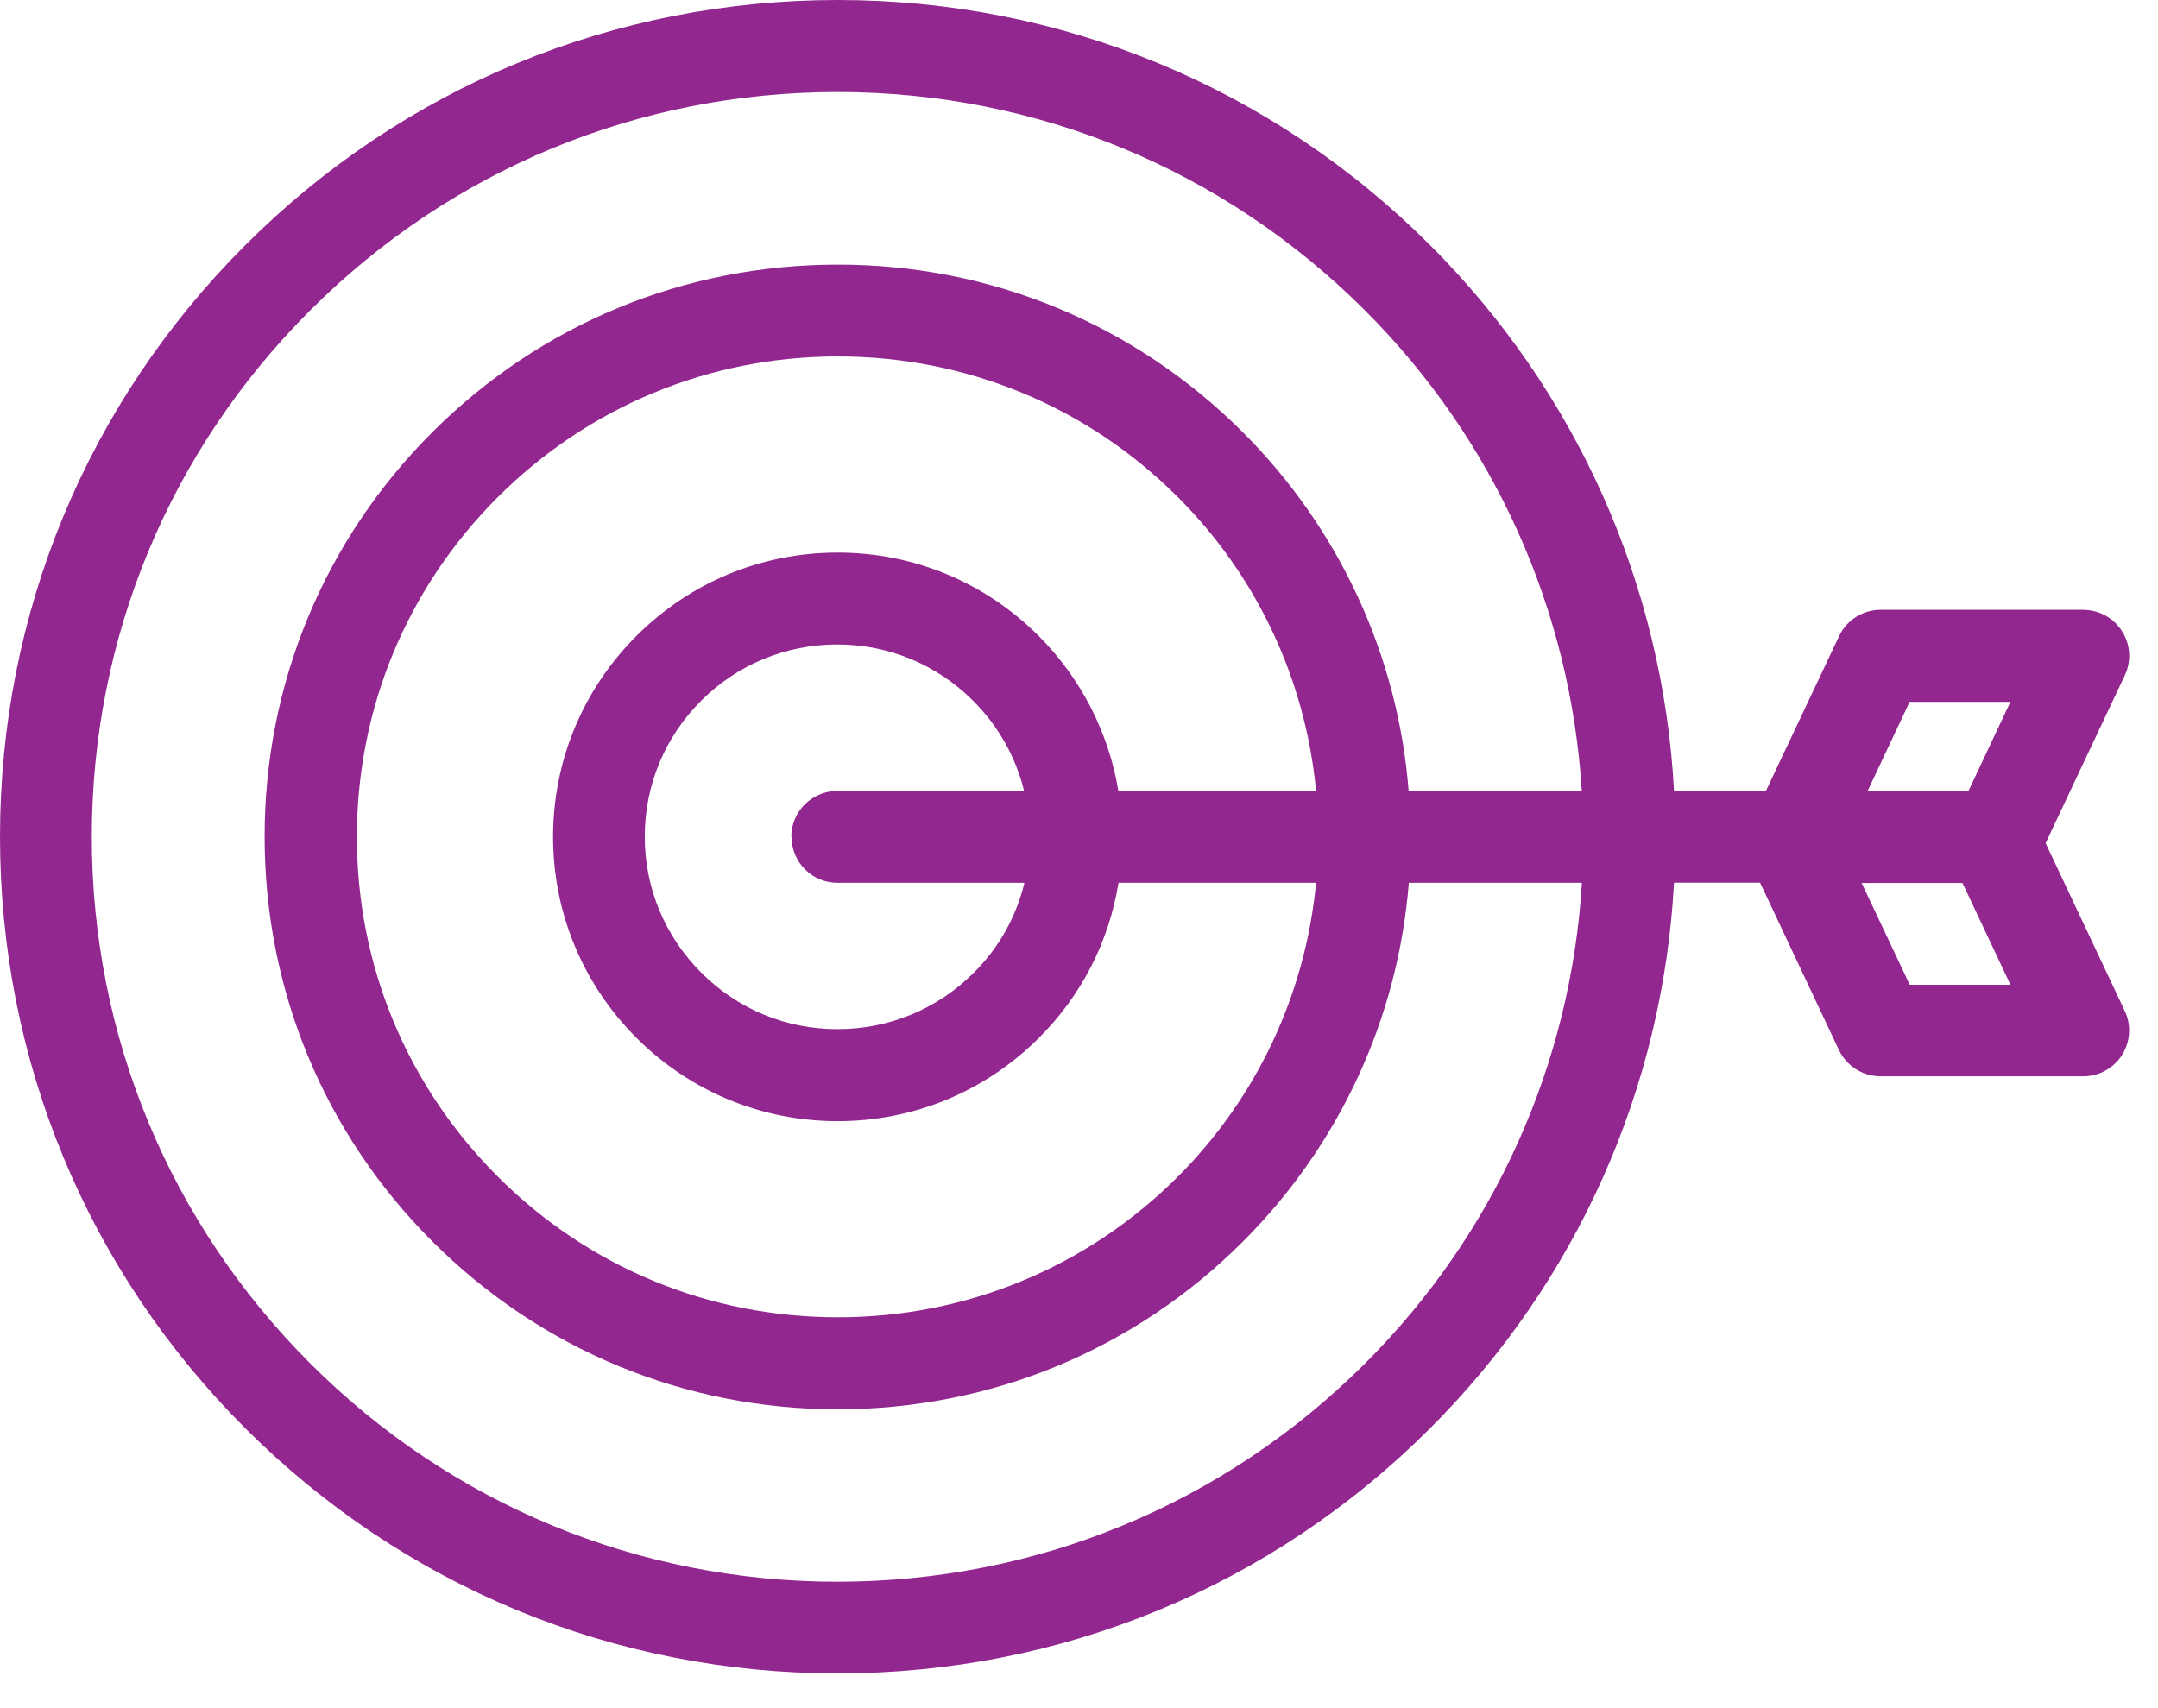 <?xml version="1.0" encoding="UTF-8"?> <svg xmlns="http://www.w3.org/2000/svg" width="48" height="38" viewBox="0 0 48 38" fill="none"><path d="M47.199 23.472C47.386 23.174 47.41 22.807 47.261 22.491L45.5 18.757L47.261 15.026C47.41 14.707 47.39 14.34 47.199 14.041C47.158 13.977 47.111 13.919 47.06 13.865C46.87 13.675 46.605 13.566 46.336 13.566H41.83C41.432 13.566 41.072 13.797 40.906 14.153L39.281 17.592H37.235C36.987 13.009 35.067 8.708 31.808 5.452C28.288 1.935 23.608 0 18.633 0C13.655 0 8.975 1.935 5.458 5.452C1.937 8.969 0 13.644 0 18.614C0 23.584 1.937 28.259 5.458 31.776C8.978 35.293 13.658 37.228 18.633 37.228C23.612 37.228 28.291 35.293 31.808 31.776C35.067 28.52 36.987 24.219 37.235 19.636H39.149L40.902 23.357C40.953 23.465 41.021 23.561 41.106 23.645C41.3 23.839 41.555 23.944 41.83 23.944H46.336C46.608 23.944 46.866 23.839 47.06 23.645C47.111 23.595 47.158 23.537 47.199 23.469V23.472ZM30.361 30.333C27.227 33.463 23.061 35.185 18.63 35.188C14.198 35.188 10.032 33.463 6.902 30.333C3.772 27.203 2.042 23.041 2.042 18.618C2.042 14.191 3.769 10.028 6.902 6.902C10.035 3.772 14.202 2.047 18.63 2.047C23.061 2.047 27.224 3.772 30.357 6.902C33.232 9.774 34.935 13.559 35.183 17.596H31.332C31.095 14.585 29.79 11.76 27.642 9.614C25.236 7.211 22.035 5.883 18.63 5.887C15.225 5.887 12.023 7.211 9.617 9.614C7.211 12.018 5.883 15.216 5.886 18.618C5.886 22.019 7.211 25.217 9.621 27.621C12.027 30.024 15.228 31.352 18.633 31.352C22.038 31.352 25.239 30.028 27.645 27.621C29.793 25.475 31.098 22.651 31.336 19.639H35.186C34.942 23.676 33.236 27.465 30.361 30.333ZM17.607 18.618C17.607 18.889 17.712 19.147 17.906 19.341C18.099 19.534 18.354 19.639 18.63 19.639H22.786C22.602 20.4 22.218 21.086 21.657 21.642C20.849 22.45 19.771 22.895 18.626 22.895C17.484 22.895 16.407 22.45 15.598 21.639C14.79 20.831 14.341 19.755 14.341 18.614C14.341 17.47 14.786 16.397 15.595 15.589C16.404 14.781 17.481 14.337 18.623 14.337C19.761 14.337 20.835 14.781 21.644 15.589C22.205 16.149 22.592 16.839 22.779 17.596H18.623C18.059 17.596 17.6 18.054 17.6 18.618H17.607ZM24.876 17.596C24.662 16.299 24.04 15.084 23.102 14.146C21.906 12.951 20.319 12.293 18.633 12.293C16.941 12.293 15.354 12.951 14.157 14.146C12.961 15.341 12.302 16.93 12.302 18.618C12.302 20.305 12.961 21.89 14.157 23.089C15.354 24.284 16.944 24.942 18.633 24.942C20.325 24.942 21.912 24.284 23.109 23.089C24.057 22.142 24.665 20.953 24.879 19.639H29.273C29.039 22.111 27.955 24.419 26.201 26.175C24.179 28.195 21.494 29.305 18.636 29.305C15.778 29.305 13.09 28.195 11.072 26.175C9.05 24.155 7.938 21.473 7.938 18.618C7.938 15.762 9.053 13.077 11.072 11.061C13.094 9.041 15.778 7.93 18.636 7.93C21.494 7.93 24.182 9.041 26.201 11.061C27.958 12.816 29.039 15.124 29.273 17.596H24.879H24.876ZM42.476 15.613H44.718L43.784 17.596H41.541L42.476 15.613ZM42.476 21.904L41.408 19.643H43.651L44.718 21.907H42.476V21.904Z" fill="#92278F"></path></svg> 